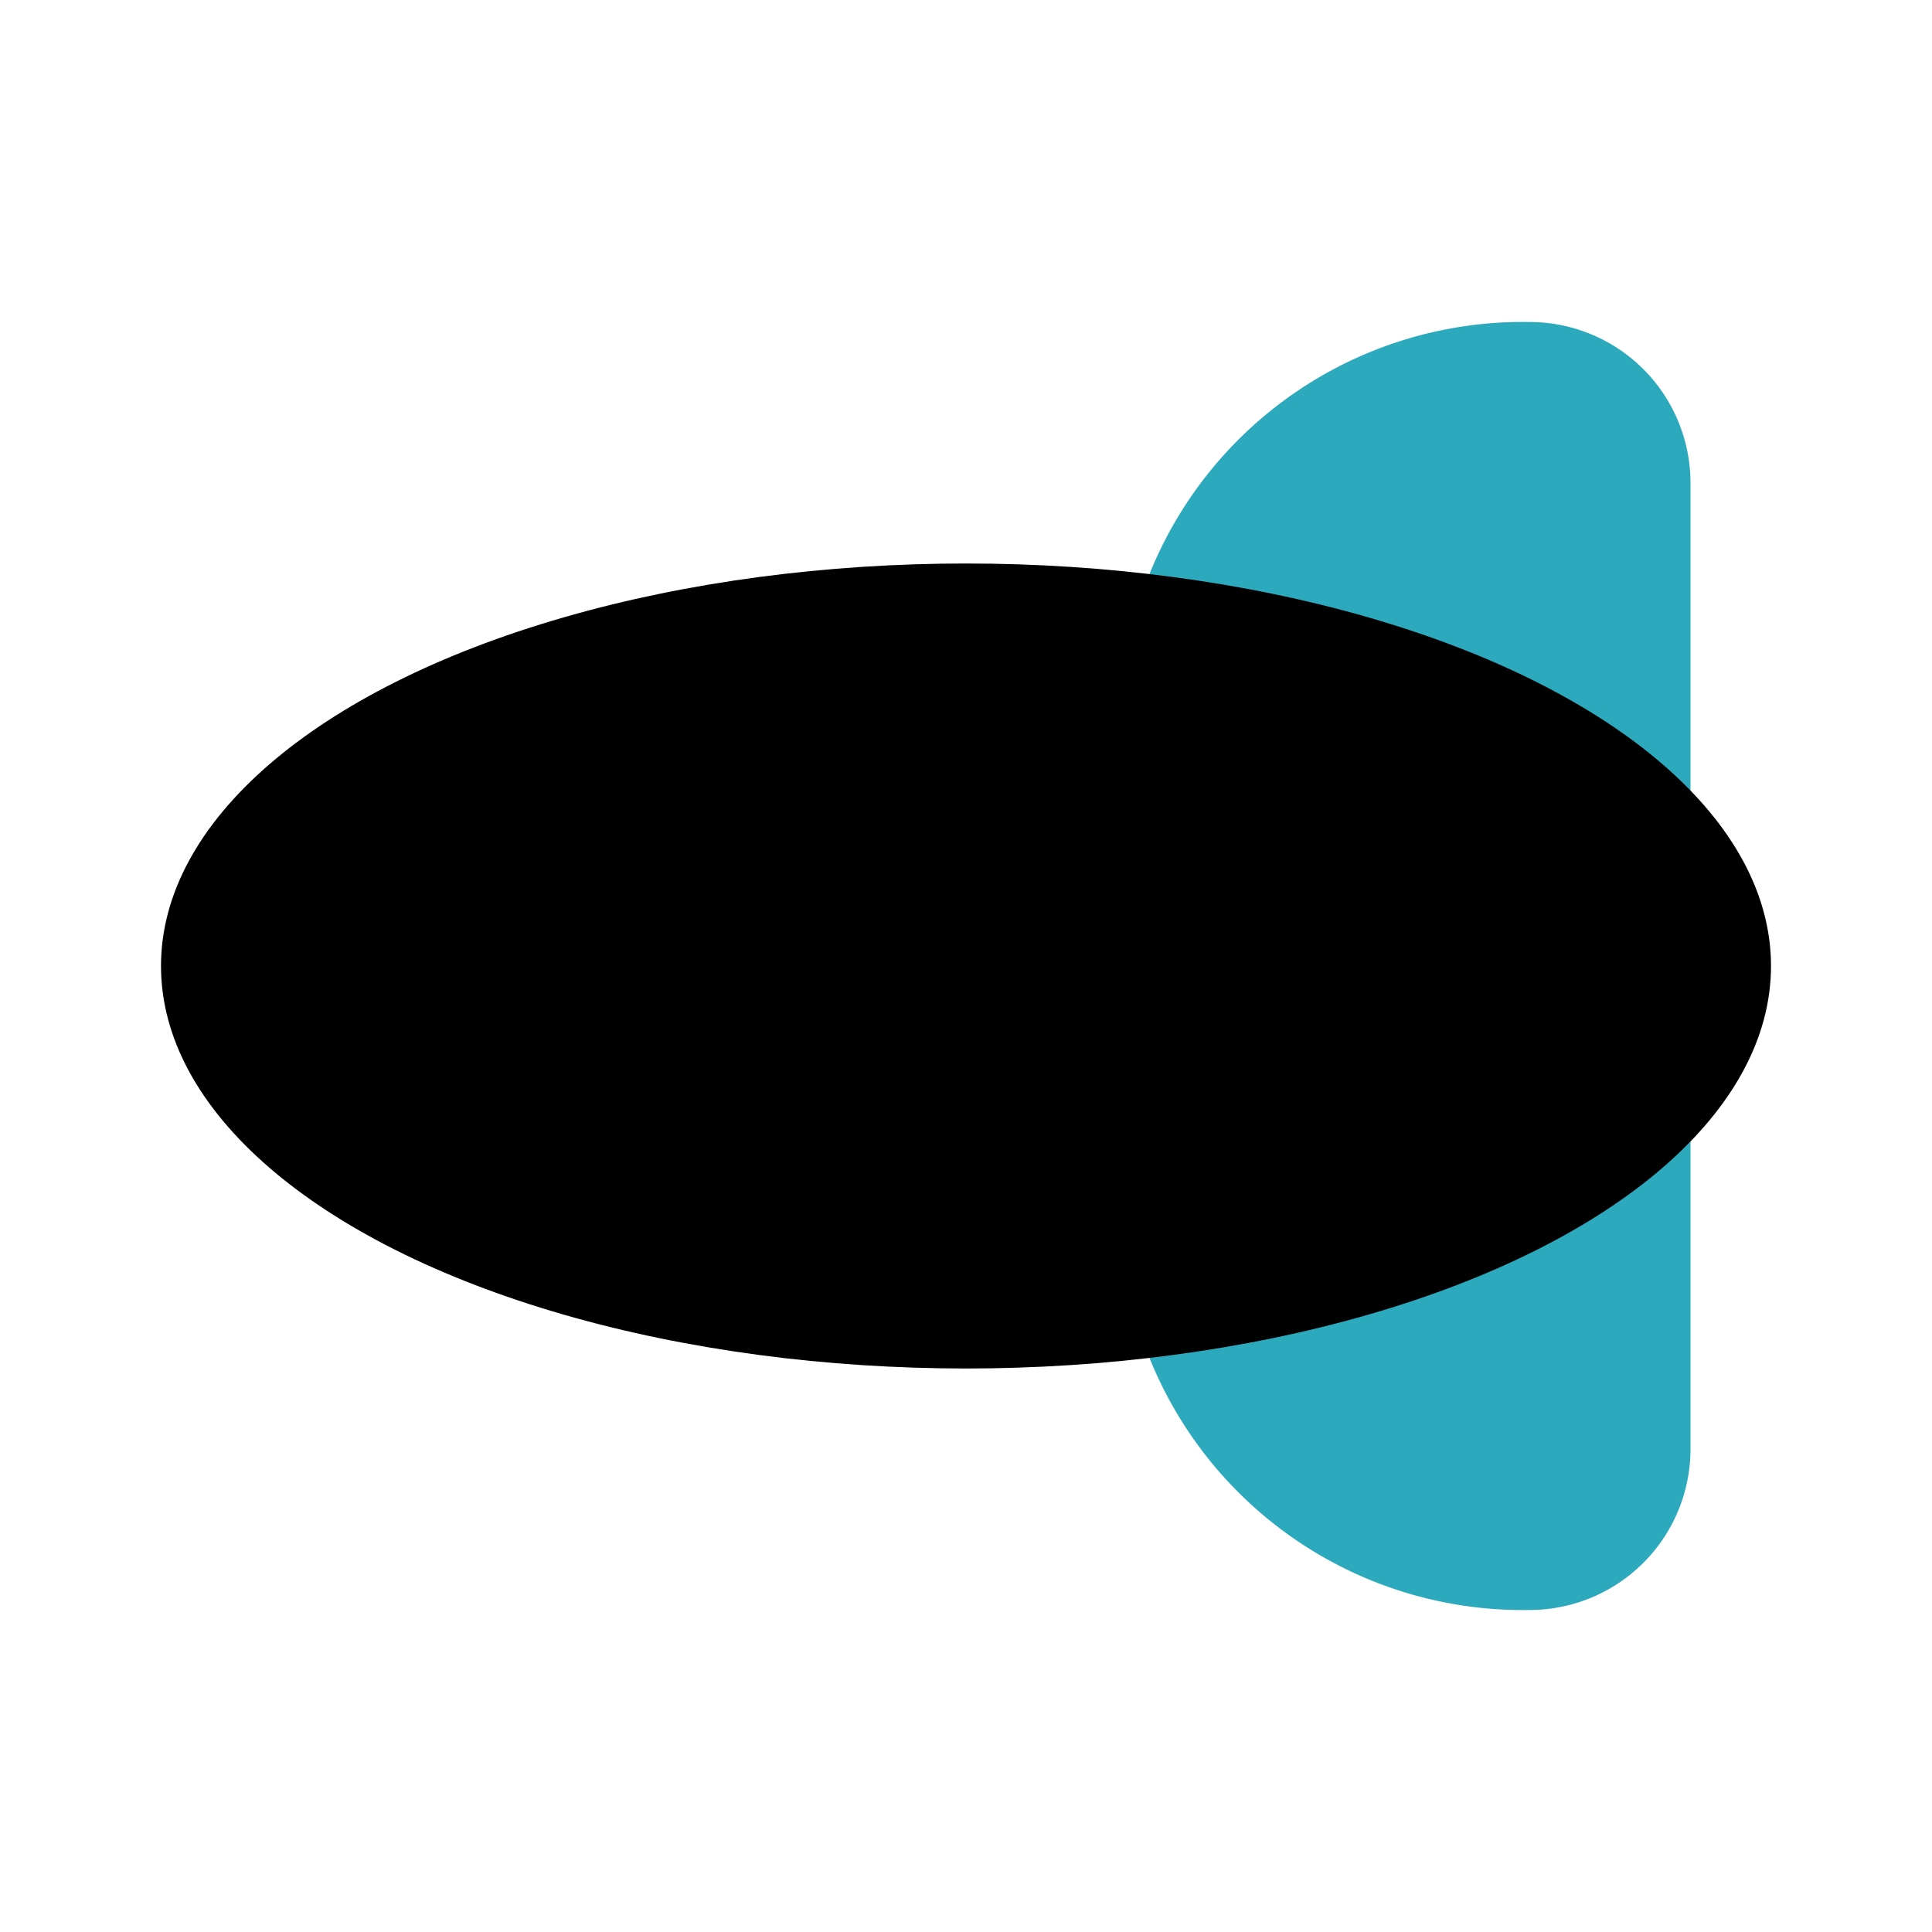 <?xml version="1.0" encoding="utf-8"?><!-- Uploaded to: SVG Repo, www.svgrepo.com, Generator: SVG Repo Mixer Tools -->
<svg fill="#000000" width="800px" height="800px" viewBox="0 0 24 24" id="zeppelin-left" data-name="Flat Color" xmlns="http://www.w3.org/2000/svg" class="icon flat-color"><path id="secondary" d="M20.42,11.08a1.06,1.06,0,0,1-.42.09,1,1,0,0,1-.65-.24,9.47,9.47,0,0,0-4.5-1.71,1,1,0,0,1-.68-.44A1,1,0,0,1,14,8l.12-.41A5,5,0,0,1,19,4a2,2,0,0,1,2,2v4.17A1,1,0,0,1,20.42,11.08Zm-6.25,4.14A1,1,0,0,0,14,16l.12.41A5,5,0,0,0,19,20a2,2,0,0,0,2-2V13.83a1,1,0,0,0-.58-.91,1,1,0,0,0-1.07.15,9.47,9.47,0,0,1-4.5,1.71A1,1,0,0,0,14.17,15.22Z" style="fill: rgb(44, 169, 188);"></path><ellipse id="primary" cx="12" cy="12" rx="10" ry="5" style="fill: rgb(0, 0, 0);"></ellipse></svg>